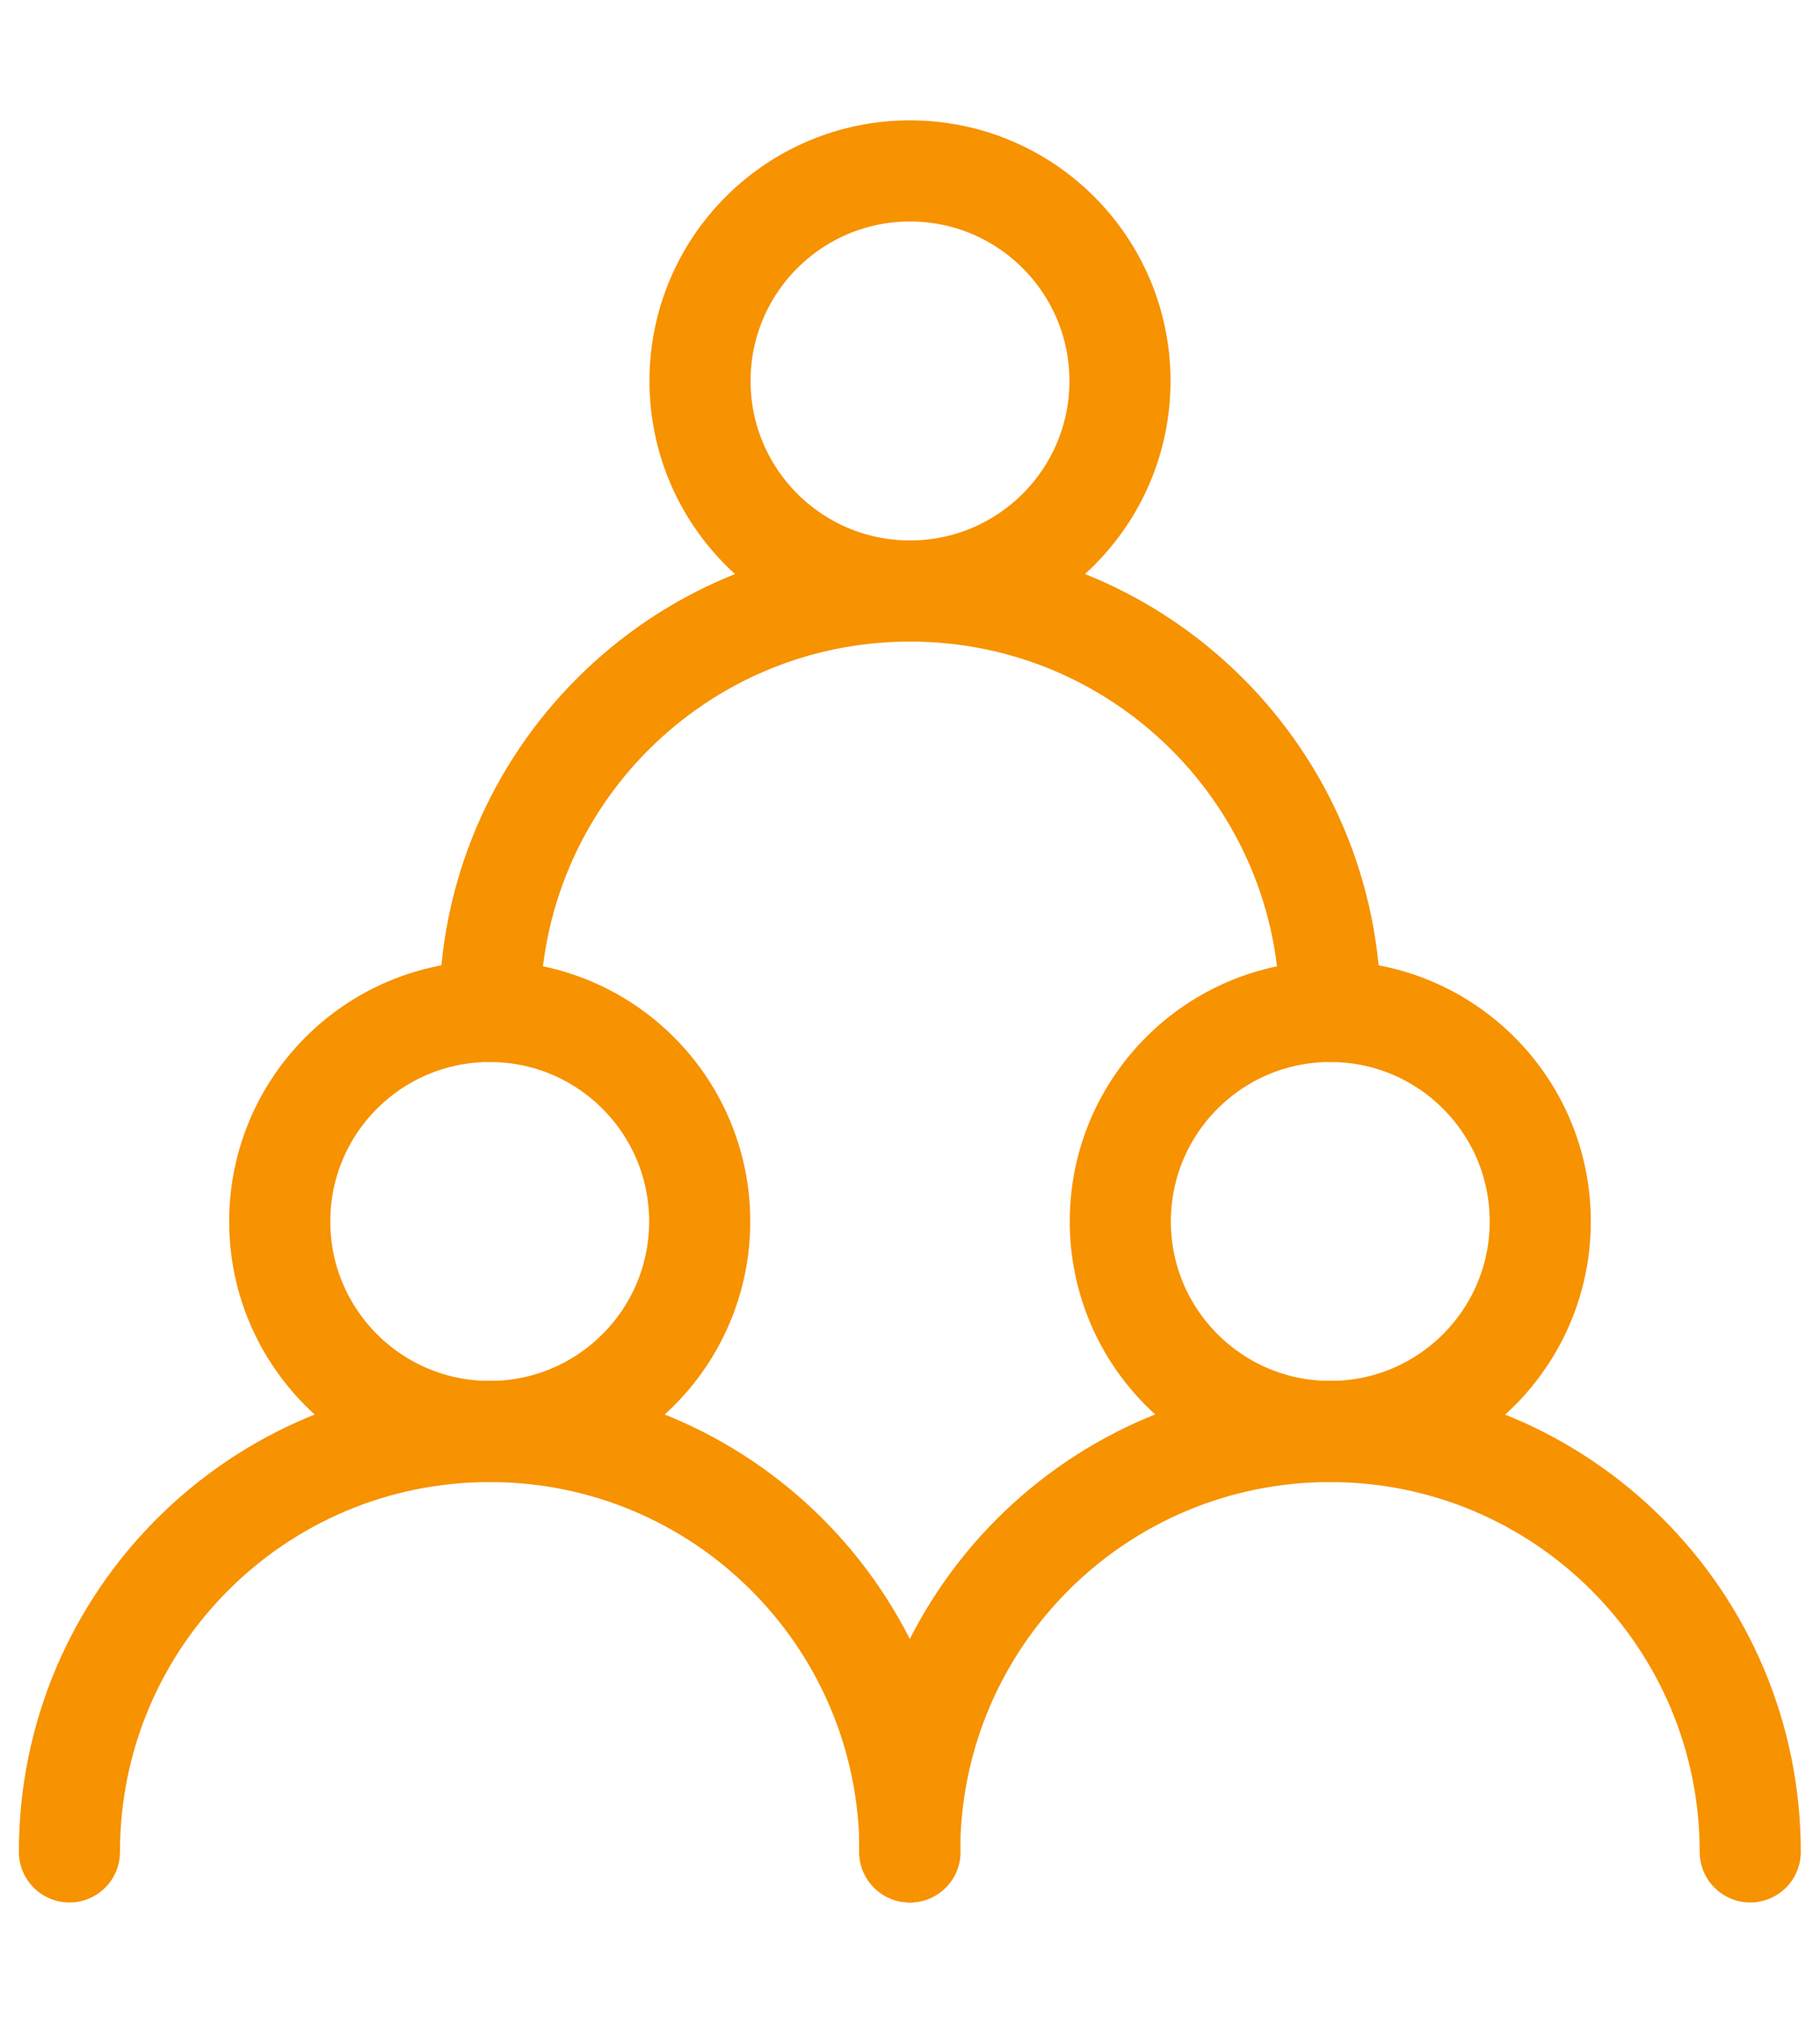 <svg id="_レイヤー_2" data-name="レイヤー 2" xmlns="http://www.w3.org/2000/svg" viewBox="0 0 54 60"><defs><clipPath id="clippath"><path fill="none" stroke-width="0" d="M0 0h54v60H0z"/></clipPath><style>.cls-3{fill:none;stroke:#f79200;stroke-linecap:round;stroke-miterlimit:10;stroke-width:3px}</style></defs><g clip-path="url(#clippath)" id="design"><circle class="cls-3" cx="14.53" cy="36.23" r="6.23"/><circle class="cls-3" cx="39.47" cy="36.23" r="6.23"/><circle class="cls-3" cx="27" cy="11.3" r="6.23"/><path class="cls-3" d="M27 54.93c0-6.89-5.58-12.47-12.47-12.47S2.06 48.04 2.06 54.93"/><path class="cls-3" d="M51.93 54.93c0-6.89-5.58-12.47-12.47-12.47s-12.47 5.58-12.47 12.47M39.47 30c0-6.89-5.58-12.47-12.47-12.47S14.53 23.11 14.53 30"/></g></svg>